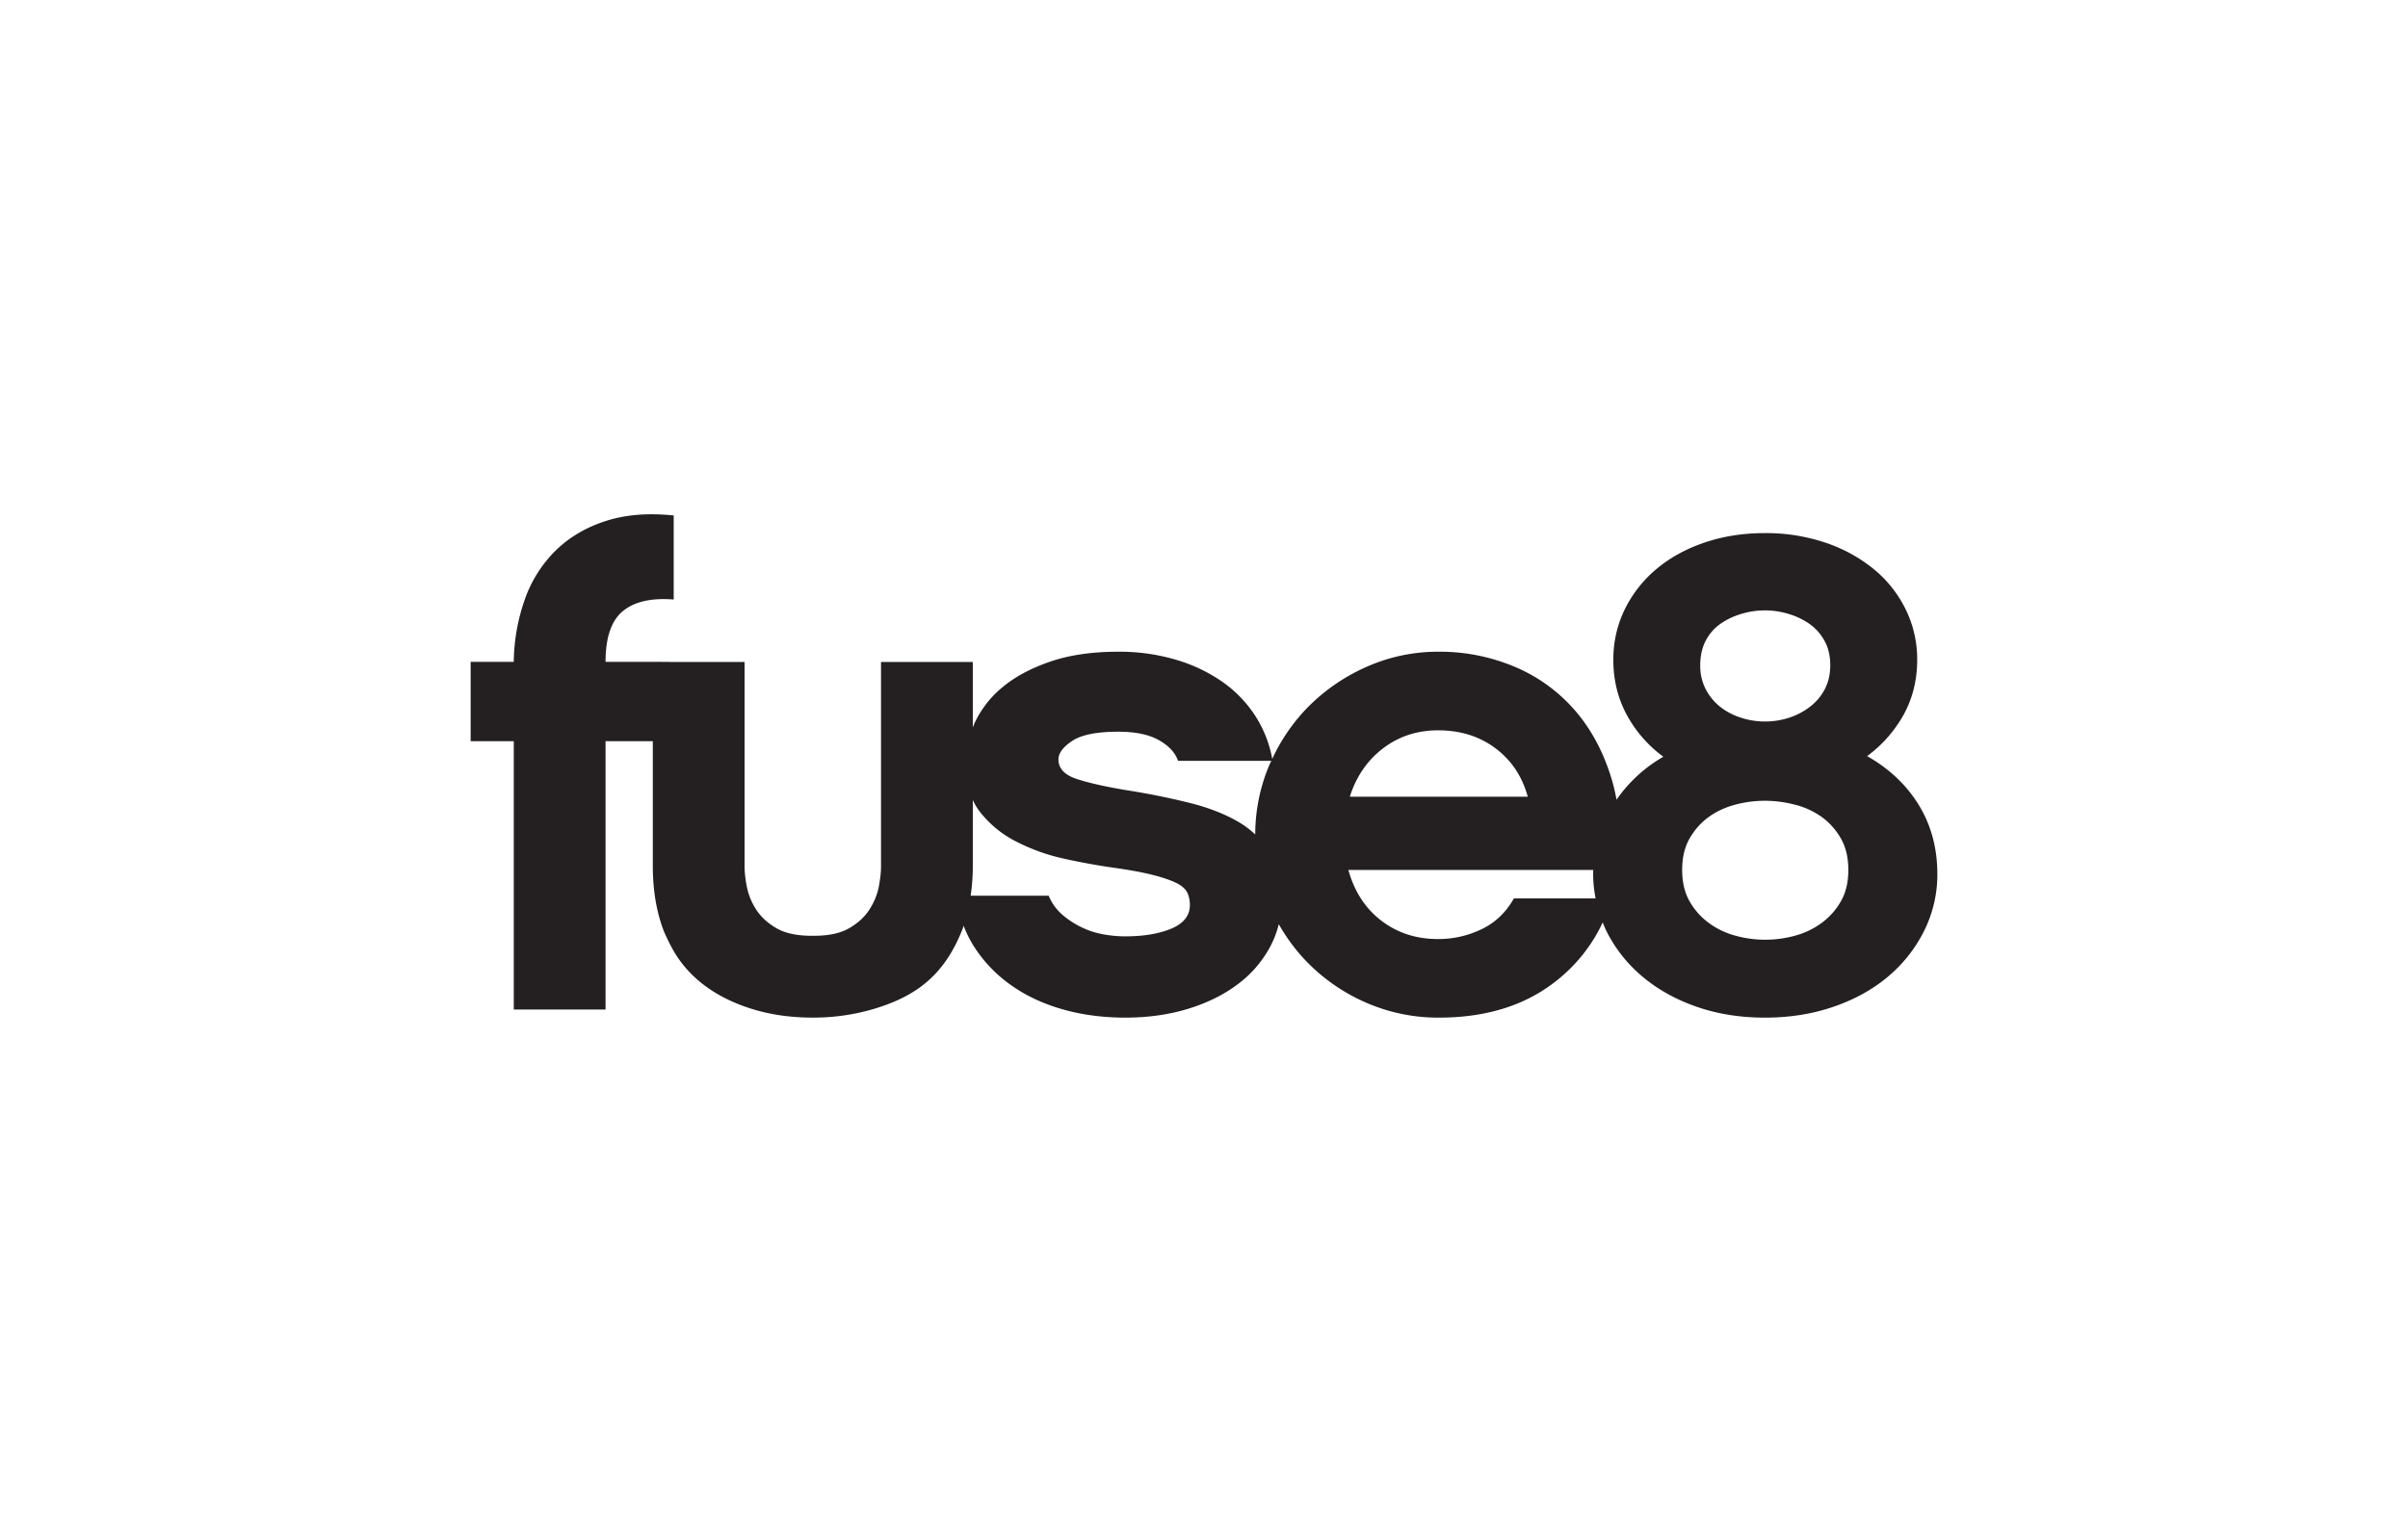 <?xml version="1.0" encoding="UTF-8"?> <svg xmlns:xlink="http://www.w3.org/1999/xlink" xmlns="http://www.w3.org/2000/svg" width="110" height="70" viewBox="-21.5 -23.5 110 70" fill="none"><path fill-rule="evenodd" clip-rule="evenodd" d="M62.6 17.672c-.217.39-.515.727-.874.992a3.6 3.6 0 0 1-1.223.59 5.1 5.1 0 0 1-2.732 0 3.6 3.6 0 0 1-1.222-.59 3.15 3.15 0 0 1-.873-.99q-.333-.59-.333-1.424 0-.836.333-1.425.333-.588.857-.976.524-.386 1.208-.573a5.2 5.2 0 0 1 1.381-.185q.698 0 1.398.185c.44.113.855.307 1.223.573q.525.389.857.976.334.589.334 1.425 0 .835-.334 1.422M56.422 5.77q.255-.48.683-.774.43-.295.952-.448a3.7 3.7 0 0 1 2.13 0q.523.153.952.448.429.293.7.774.27.48.269 1.13-.001.62-.254 1.1-.254.479-.684.805a3.2 3.2 0 0 1-.952.494 3.56 3.56 0 0 1-2.176 0 3 3 0 0 1-.953-.494A2.5 2.5 0 0 1 56.422 8a2.3 2.3 0 0 1-.253-1.1q0-.65.253-1.13m-8.766 11.782q-.541.96-1.477 1.408-.938.45-1.985.45-1.494 0-2.589-.837-1.096-.835-1.51-2.32h11.188q-.005.09-.006.184c0 .383.042.753.111 1.115zm-5.972-6.86q1.08-.82 2.51-.82 1.525 0 2.62.82 1.096.822 1.476 2.214h-8.13q.444-1.393 1.524-2.214m-5.177.714a8.1 8.1 0 0 0-.666 3.224 4.3 4.3 0 0 0-.749-.562q-.915-.54-2.195-.867a33 33 0 0 0-2.807-.573q-1.523-.246-2.382-.526-.857-.277-.857-.898-.001-.432.635-.853.636-.416 2.097-.416 1.174 0 1.858.387.683.387.873.944h4.261c-.022.048-.047.092-.068.14m-4.494 7.524q-.842.356-2.112.356-.478 0-1.001-.092a3.8 3.8 0 0 1-1-.326 4 4 0 0 1-.875-.573 2.3 2.3 0 0 1-.619-.866h-3.565q.098-.676.098-1.36V13.06q.128.274.307.512a4.9 4.9 0 0 0 1.667 1.378c.698.359 1.44.624 2.208.79a29 29 0 0 0 2.302.417q1.081.155 1.748.325.666.172 1.049.357.38.186.507.432.128.25.128.59 0 .712-.842 1.07m31.778-7.88a5.9 5.9 0 0 0 1.684-1.92q.603-1.115.604-2.478a5.16 5.16 0 0 0-.525-2.307 5.5 5.5 0 0 0-1.46-1.842 7 7 0 0 0-2.209-1.208A8.5 8.5 0 0 0 59.122.86q-1.493 0-2.764.434t-2.19 1.208a5.6 5.6 0 0 0-1.447 1.842 5.2 5.2 0 0 0-.522 2.307q0 1.364.602 2.493a5.8 5.8 0 0 0 1.683 1.935 6.6 6.6 0 0 0-2.14 1.964q-.09-.51-.241-1.005-.573-1.857-1.715-3.142a7.46 7.46 0 0 0-2.748-1.95 8.8 8.8 0 0 0-3.415-.666 8 8 0 0 0-3.24.665 8.7 8.7 0 0 0-2.667 1.796 8.4 8.4 0 0 0-1.7 2.437 5.4 5.4 0 0 0-.77-1.957 5.6 5.6 0 0 0-1.529-1.58 7.3 7.3 0 0 0-2.133-1.004 9.1 9.1 0 0 0-2.603-.357q-1.78 0-3.097.449-1.319.45-2.176 1.16a4.7 4.7 0 0 0-1.287 1.643c-.032.07-.055.14-.084.208V6.747h-4.193v9.366q0 .344-.095.873-.094.528-.413 1.043-.317.513-.922.87-.603.36-1.62.36h-.133q-1.017 0-1.619-.36-.604-.357-.922-.87a3 3 0 0 1-.412-1.043 5 5 0 0 1-.097-.873V6.747H9.117v-.003H6.162q0-1.672.794-2.322.795-.65 2.32-.527V.055Q7.528-.13 6.178.305 4.828.737 3.89 1.65a5.84 5.84 0 0 0-1.412 2.23 8.9 8.9 0 0 0-.509 2.864H0v3.624h1.97V22.63h4.192V10.367h2.159v5.7c0 1.053.15 2.01.46 2.865.132.36.39.837.395.846q.525.993 1.447 1.704.925.713 2.207 1.115 1.283.402 2.802.402a9.7 9.7 0 0 0 2.802-.402c1.983-.594 3.236-1.595 4.044-3.665.016-.042.026-.087.04-.13.13.332.284.65.474.946a6.3 6.3 0 0 0 1.668 1.75q1.015.728 2.35 1.114T29.9 23q1.556 0 2.87-.402 1.313-.402 2.26-1.115a5.2 5.2 0 0 0 1.482-1.703c.178-.331.314-.684.404-1.05.385.68.85 1.296 1.402 1.84a8.5 8.5 0 0 0 2.667 1.78 8.2 8.2 0 0 0 3.24.65q3.082 0 5.13-1.5a7.34 7.34 0 0 0 2.358-2.849c.054.13.103.26.167.387.4.803.963 1.515 1.652 2.09q1.047.88 2.477 1.377 1.429.495 3.113.495t3.13-.495q1.443-.495 2.493-1.378a6.5 6.5 0 0 0 1.65-2.09c.403-.807.61-1.698.605-2.6q-.001-1.765-.842-3.144-.841-1.377-2.367-2.244" fill="#242021"></path></svg> 